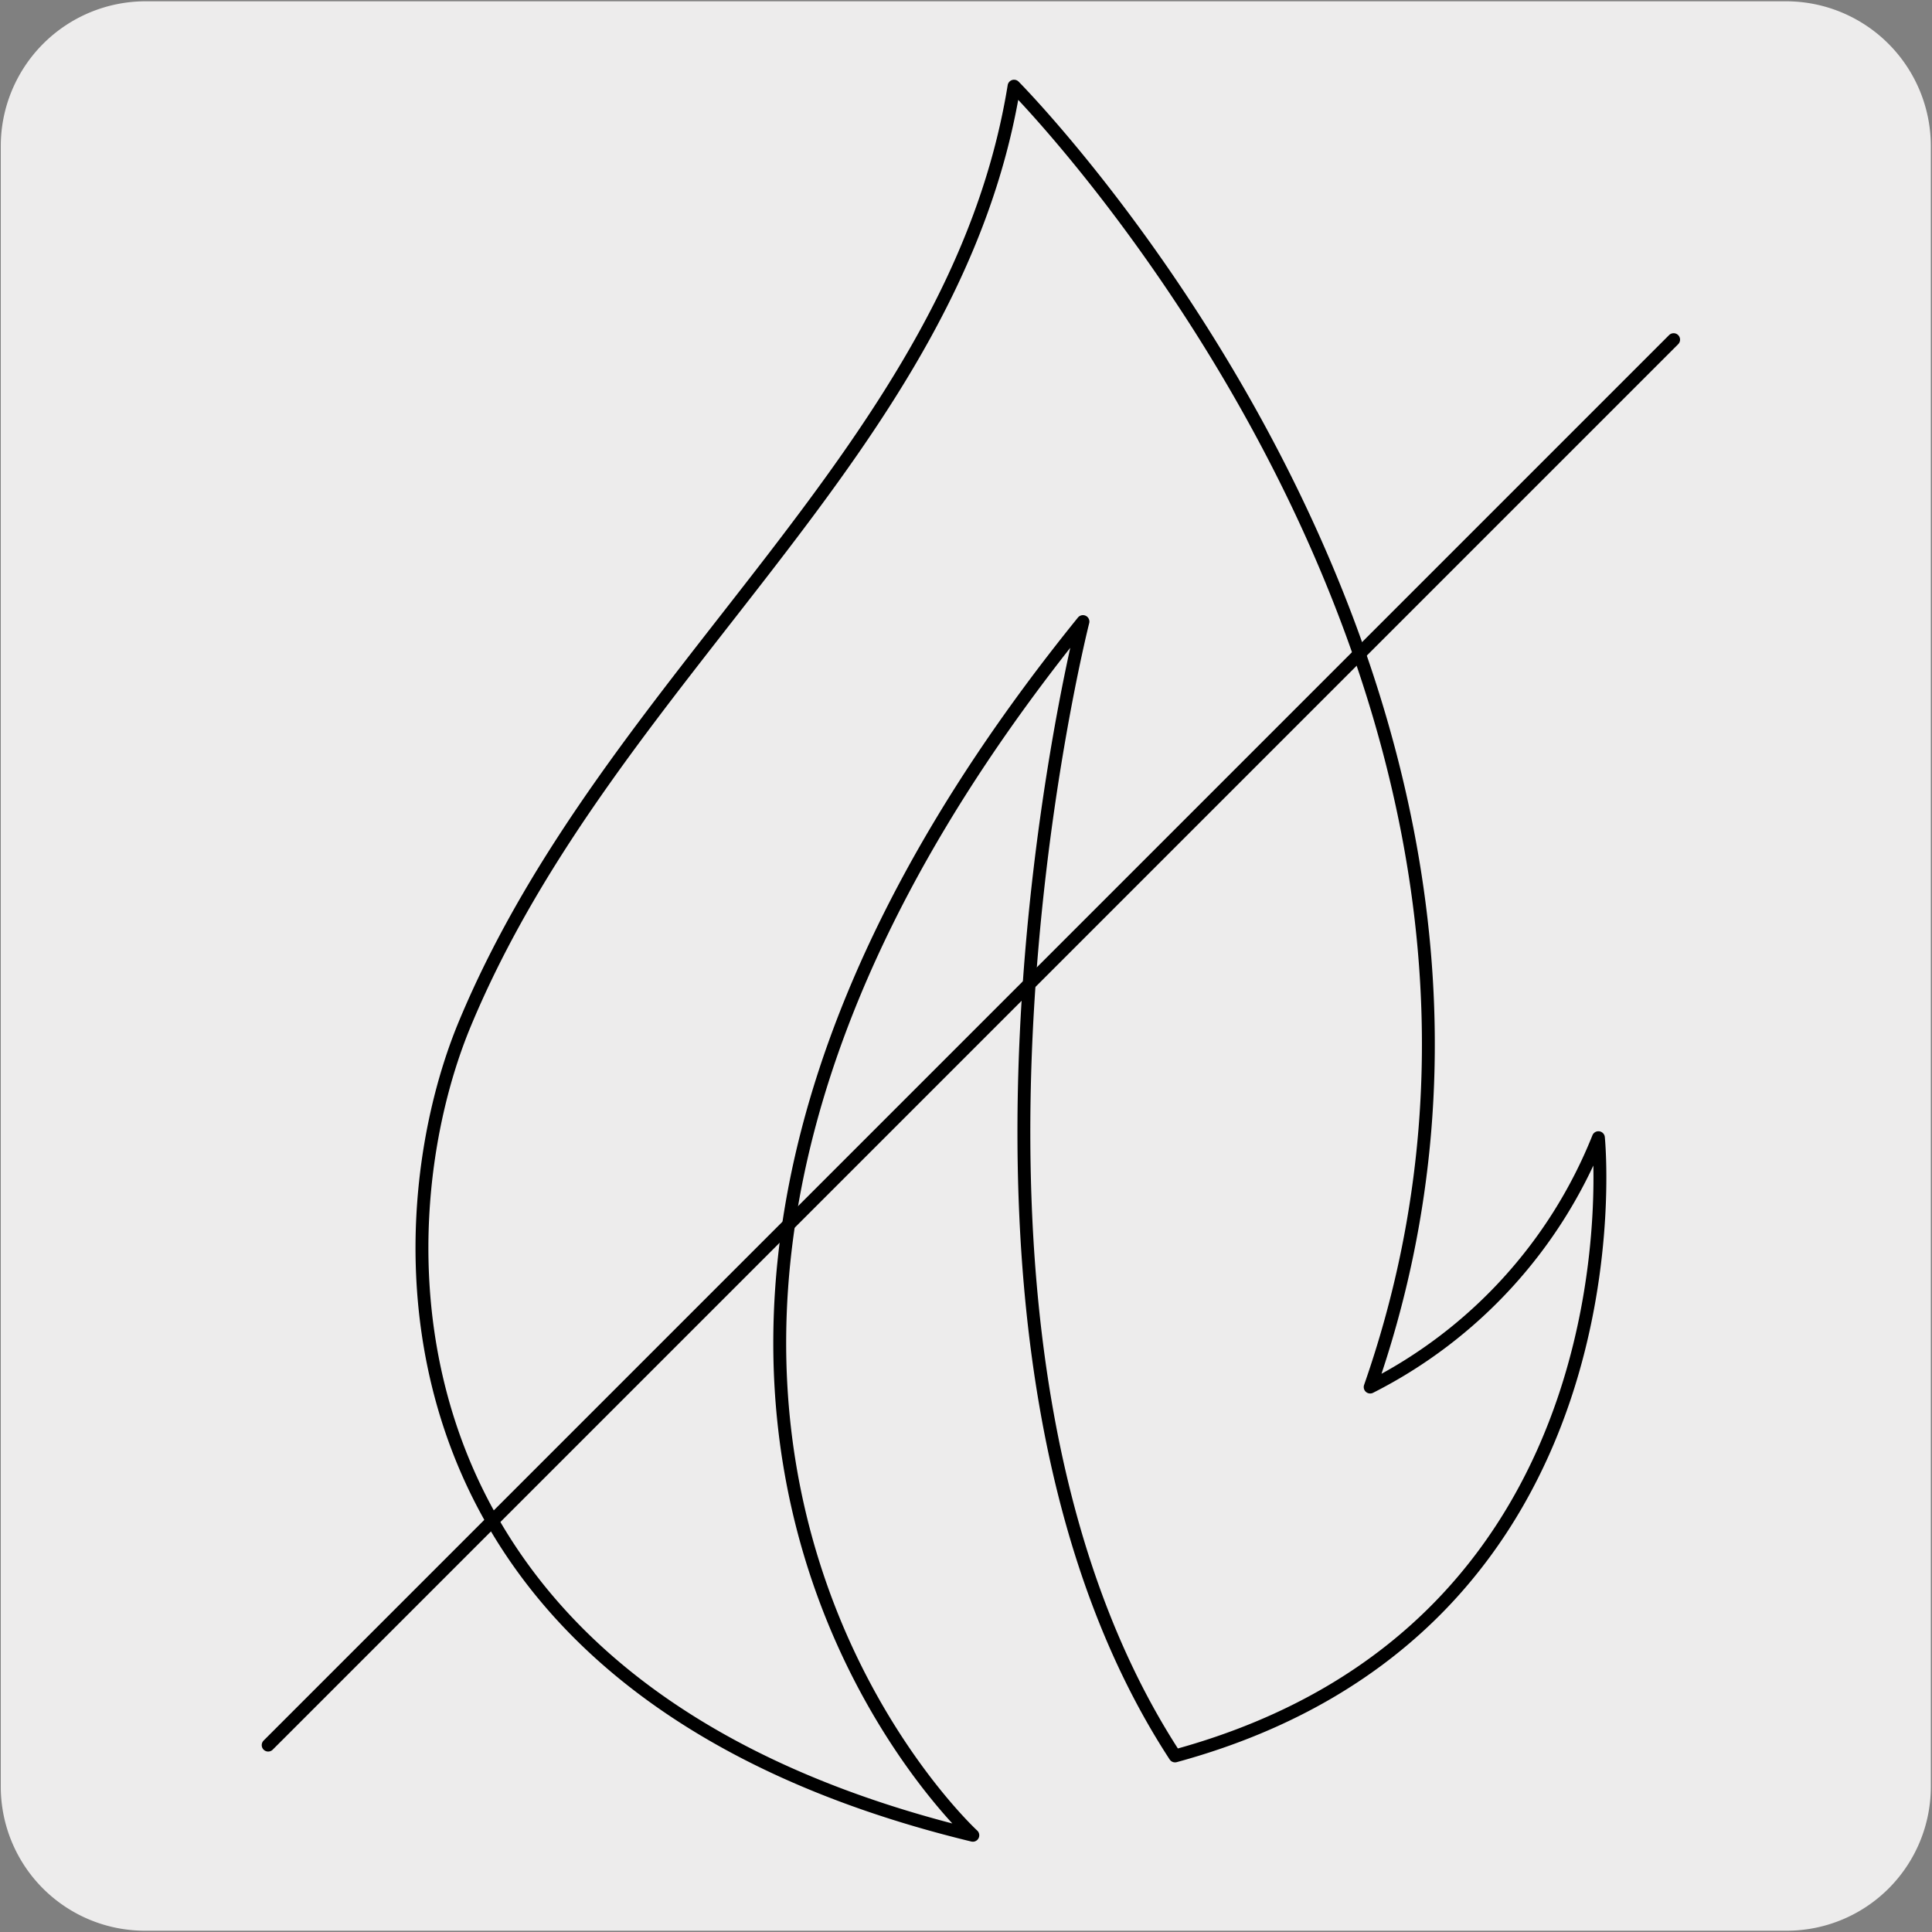 <svg xmlns="http://www.w3.org/2000/svg" viewBox="0 0 150 150"><rect x="0" y="0" width="150" height="150" fill="#808080" stroke="none"/><defs><style>.cls-1{fill:#edecec;}.cls-2{fill:none;stroke:#000;stroke-linecap:round;stroke-linejoin:round;}</style></defs><title>46284-02</title><g id="Capa_2" data-name="Capa 2"><path class="cls-1" d="M11.31.1H138.62a11.25,11.25,0,0,1,11.29,11.21v127.4a11.19,11.19,0,0,1-11.19,11.19H11.25A11.19,11.19,0,0,1,.06,138.71h0V11.34A11.25,11.25,0,0,1,11.31.1Z"/></g><g id="Capa_3" data-name="Capa 3"><path class="cls-2" d="M36.09,79.49c-6.66,16-7.64,51.6,39.44,63,0,0-38.86-35.68,8.55-94.23,0,0-14.1,55.52,7.15,88.07,36.74-10,32.87-48,32.87-48a37.14,37.14,0,0,1-17.72,19.36c18.91-54.15-27.65-101-27.65-101C74.17,34.84,47.4,52.31,36.09,79.49Z"/><line class="cls-2" x1="20.82" y1="135.49" x2="129.94" y2="26.37"/></g></svg>
